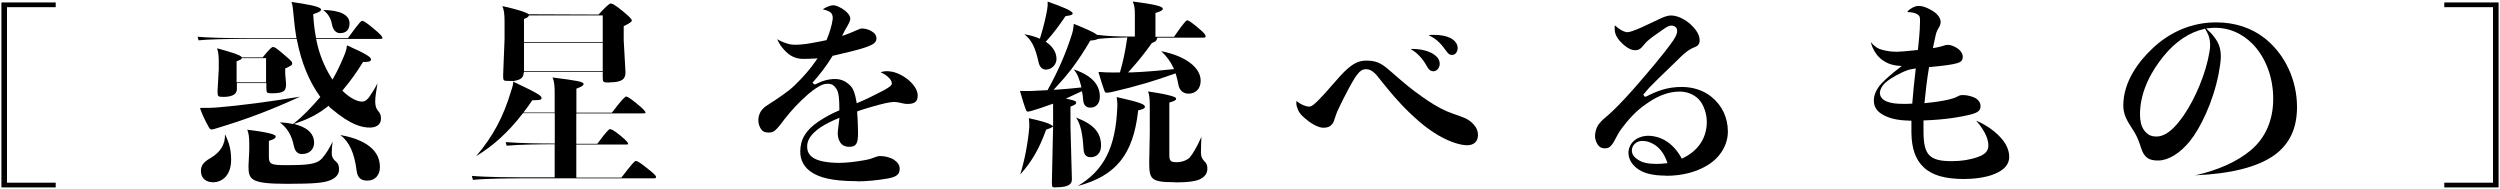 <?xml version="1.0" encoding="UTF-8"?><svg id="_レイヤー_2" xmlns="http://www.w3.org/2000/svg" viewBox="0 0 264.79 20"><g id="_レイヤー_1-2"><polygon points=".15 19.85 .15 .26 5.9 .26 5.9 .76 .74 .76 .74 19.35 5.9 19.35 5.9 19.85 .15 19.85"/><path d="M30.4,19.47c-3.89,0-4.08-.46-4.08-1.9l.08-1.66v-.69c0-.68-.06-1.14-.21-1.48h.01c2.48.3,3,.54,3,.7,0,.14-.04.26-.62.45l-.1.03v1.72c0,.78.32.85,1.8.85,2.28,0,3.27-.07,3.84-.73.41-.47.78-1.06,1.11-1.76-.09.67-.09,1-.09,1.3s.15.58.46.83c.17.15.31.32.31.82,0,.64-.52.98-.96,1.15-.65.25-1.49.37-4.56.37ZM22.53,19.3c-.6,0-1.25-.32-1.25-1.2,0-.56.27-.93,1-1.35,1.05-.6,1.59-1.47,1.55-2.53.47.94.65,1.7.65,2.72,0,1.44-.77,2.37-1.97,2.37ZM38.91,19.13c-.7,0-1.05-.32-1.14-1.07-.24-1.87-.76-3.01-1.72-3.76,1.96.35,4.19,1.23,4.19,3.39,0,.87-.52,1.44-1.33,1.44ZM32.01,16.32c-.48,0-.76-.27-.89-.88-.23-1.11-.67-1.86-1.48-2.48.57.03.98.08,1.33.16l.07.02.06-.05c1.07-.84,1.95-1.81,2.75-2.73l.08-.09-.07-.1c-1.15-1.61-1.94-3.55-2.41-5.93l-.02-.12h-5.33c-2.41,0-4.07.05-5.07.15l-.1-.38c1.12.1,2.77.15,5.17.15h5.3l-.03-.18c-.11-.66-.19-1.3-.25-1.98-.08-.88-.12-1.36-.24-1.65l.02-.02c1.54.22,2.96.46,3.09.75l.03.07-.03.06c-.06.11-.23.21-.7.37l-.11.04v.11c.05.87.14,1.62.28,2.31l.02.12h3.37l.04-.06c.41-.56,1.25-1.74,1.45-1.78.14,0,.39.13,1.19.79.82.68.98.9.98,1.03,0,.06,0,.1-.29.1h-6.74l.04.18c.28,1.38.8,2.7,1.56,3.92l.13.21.13-.22c.35-.61.69-1.32,1.07-2.22.18-.44.31-.76.33-1.16l.03-.02c2.09.92,2.53,1.26,2.53,1.48,0,.07,0,.27-.64.27h-.2s-.05.07-.05.07c-.63,1.03-1.33,1.99-2.06,2.86l-.09.11.1.1c.7.66,1.44,1.06,1.99,1.06.39,0,.64-.32.8-.55.25-.37.55-.83.83-1.38-.15.84-.24,1.53-.24,1.91,0,.45.1.78.31,1.01.23.26.3.47.3.83,0,.68-.6.93-1.16.93-.85,0-2-.24-4.09-2-.08-.06-.16-.12-.21-.19l-.09-.12-.12.1c-.9.71-1.88,1.25-3.11,1.67l-.43.15.44.14c1.11.35,1.69.99,1.69,1.85,0,.72-.51,1.2-1.27,1.2ZM22.4,13.71c-.08,0-.17-.02-.29-.25-.41-.75-.63-1.19-.92-1.99l.02-.04c.66,0,1.28,0,1.92-.06,2.3-.19,5.36-.59,8.65-1.13-3.08,1.41-5.55,2.35-8.72,3.31l-.13.04c-.26.08-.42.13-.53.13ZM23.65,10.26c-.55,0-.61-.02-.61-.61l.13-2.3v-.71c0-.69-.02-1.03-.17-1.5l.02-.02c1.71.47,2.4.71,2.55.9l.05.06h2.2l.05-.06c.64-.78.9-1.04,1.03-1.04.21,0,.35.09,1.21.83.8.67.84.76.84.92,0,.12-.03.2-.65.48l-.09.04v.56l.09,1.09c0,.74-.22.98-1.56.98-.46,0-.53-.04-.53-.59v-.49h-3.12v.62c0,.7-.77.84-1.41.84ZM25.57,6.23c-.04.07-.16.12-.42.23l-.09.04v2.22h3.12v-2.56h-2.56l-.04.07ZM36.01,3.51c-.42,0-.73-.33-.85-.92-.14-.8-.54-1.23-.92-1.53,1.79.02,2.78.52,2.78,1.41,0,.68-.35,1.04-1.01,1.04Z"/><path d="M49.99,18.63c1.58.14,4.34.15,5.18.15h3.58v-3.5h-.15c-1.06,0-3.61.02-4.94.15l-.1-.38c1.49.13,4,.15,5.05.15h.15v-3.22h-3.36l-.05.06c-1.49,1.93-3.1,3.4-4.92,4.5h0c1.79-2.1,2.9-4.18,3.71-6.92l.07-.21c.07-.22.13-.42.15-.66v-.1s.36.17.36.17c2.18,1.03,2.67,1.33,2.64,1.58-.01.1-.03.21-.67.21h-.3s-.05.06-.05.06c-.23.34-.46.67-.72,1.01l-.18.24h3.31v-1.99c0-.9-.05-1.32-.22-1.7l.02-.02c2.49.31,3.26.45,3.26.67,0,.09,0,.23-.66.47l-.1.04v2.54h3.76l.05-.06c1.09-1.45,1.38-1.64,1.45-1.65.1,0,.36.12,1.06.69.84.68,1,.9,1,1.02,0,.04,0,.08-.34.08h-6.99v3.22h2.22l.05-.06c.94-1.28,1.21-1.49,1.28-1.5.13,0,.43.12,1.08.66.76.62.86.81.86.9,0,.05,0,.08-.32.08h-5.17v3.5h4.77l.05-.06c.98-1.26,1.32-1.7,1.49-1.7s.49.21,1.17.75c.62.49.96.78.96.92s0,.17-.29.17h-14.03c-1.09,0-3.71.02-5.07.16l-.1-.38ZM64.56,8.74c-.69,0-.72-.02-.72-.59v-.53h-8.35l-.02.13c-.05.42-.26.64-.75.76l-.37.09v-.03s-.41,0-.41,0c-.64,0-.65,0-.65-.61l.15-3.8v-1.89c0-.77-.06-1.2-.22-1.6l.02-.02c1.56.35,2.47.64,2.76.86l7.4.03.04-.05c.48-.52,1.06-1.12,1.24-1.12.17,0,.4.11,1.18.73.67.55,1.06.9,1.06,1.07,0,.09-.09.23-.78.56l-.08.04v1.49l.19,3.39c0,.66-.28,1.07-1.67,1.07ZM55.5,7.54h8.34v-2.99h-8.34v2.99ZM55.99,1.7c-.06.11-.2.2-.39.27l-.1.04v2.46h8.34V1.63h-7.81l-.04.07Z"/><path d="M90.79,19.19c-2.87,0-4.02-.46-4.71-.87-.87-.52-1.32-1.3-1.32-2.26,0-1.3.59-2.28,1.92-3.18.72-.48,1.44-.87,2.13-1.15l.09-.04v-.1c0-1.07-.05-1.77-.3-2.16-.24-.39-.51-.56-.93-.56s-.68.14-.99.32c-.39.23-.78.52-1.08.78-.98.87-1.76,1.69-2.52,2.67l-.21.28c-.17.22-.34.45-.52.64-.35.4-.59.48-.93.48s-.58-.08-.71-.24c-.29-.31-.39-.76-.39-1.05,0-.48.19-.95.5-1.24.17-.19.36-.31.57-.44.08-.05.16-.1.24-.16.3-.19.66-.42,1.02-.68l.18-.12c.5-.36.86-.61,1.37-1.1.93-.91,1.64-1.73,2.22-2.58l.17-.25-.31.02c-.4.02-.82.04-1.2.04-.64,0-1.21-.21-1.68-.62-.36-.32-.77-.75-1.08-1.47.29.18.65.34.98.44.36.14.71.15.97.15.33,0,.96-.04,1.64-.17.46-.08,1.04-.19,1.55-.3l.08-.02.03-.07c.18-.43.29-.75.37-1.03.12-.37.22-.82.26-1.14.02-.38-.07-.59-.32-.76-.17-.1-.41-.19-.68-.25-.05,0-.03-.04.04-.08.42-.24.76-.36,1.02-.36.31,0,.84.26,1.18.52.28.21.62.55.62.92,0,.22-.25.68-.45,1-.08.12-.16.28-.24.45l-.18.35.35-.11c.45-.17.83-.32,1.15-.47.42-.19.44-.2.7-.2.23,0,.71.14.89.27.36.19.55.46.55.79,0,.48-.46.68-1.17.94-.8.27-1.89.53-3.15.82l-.32.07-.03.05c-.67,1.1-1.48,2.11-2.01,2.69l-.1.1.18.18h.14c.73-.38,1.4-.56,2.07-.56s1.22.25,1.71.8c.25.29.42.77.56,1.58l.03.19.18-.08c.83-.35,1.69-.77,2.66-1.28.65-.36.88-.53.88-.75s-.15-.47-.42-.69c-.17-.17-.46-.35-.76-.47.17-.09.41-.13.65-.13.09,0,.19,0,.29.02.7.06,1.43.46,1.89.82.52.41,1.09,1.07,1.09,1.72s-.3.91-1.08.91c-.28,0-.54-.06-.76-.12-.27-.07-.53-.09-.7-.09-.15,0-.44.04-.88.13-.9.21-1.97.52-2.88.83l-.11.04v.12c.04.56.09,1.38.09,2.15,0,1.16-.2,1.48-.95,1.48-.23,0-.56-.05-.8-.3-.25-.25-.4-.66-.4-1.12,0-.2.04-.48.08-.81.02-.18.1-.84.1-.84l-.24.1c-.51.21-1.23.55-1.78.92-.97.68-1.4,1.3-1.4,2.01,0,.55.21.93.68,1.23.53.33,1.51.51,2.75.51.65,0,1.63-.1,2.63-.28.35-.06.59-.11.96-.26.31-.12.48-.18.73-.18.42,0,1.06.12,1.46.4.4.27.59.58.59.93,0,.52-.2.85-1.23,1.04-1.11.2-2.31.31-3.28.31Z"/><path d="M111.81,19.85c-.35,0-.4,0-.4-.53l.13-5.92-.23.14c-.09.05-.22.09-.4.15l-.07.02-.06.08c-.71,1.97-1.51,3.35-2.72,4.69.48-1.57.81-3.3.96-5.03,0-.33,0-.62-.05-.93h.01c1.38.31,2.05.51,2.33.69l.23.15v-2.38l-.46.16c-.56.2-1.12.4-1.68.56-.34.11-.48.12-.53.12-.03,0-.14,0-.2-.17-.22-.57-.41-1.21-.63-1.98l.02-.04c.25,0,.47.01.69.01.24,0,.49,0,.78-.02.49-.02,1.42-.07,1.42-.07l.04-.07c1.07-1.93,1.91-3.85,2.55-5.87.1-.33.17-.7.18-1.04l.05-.03c1.52.62,2.16.92,2.43,1.15,1.25.15,2.17.18,3.57.18h.43V1.57c0-.61-.03-.99-.22-1.39l.02-.02c2.14.29,3.16.48,3.16.77,0,.09-.07.23-.67.41l-.11.03v2.53h1.97l.04-.06c.41-.59,1.16-1.68,1.34-1.69.2,0,.67.39.98.64.91.75.98.9.98,1.03s0,.17-.34.17h-4.78l-.03.12c-.05.21-.17.32-.53.44-.74,1.03-1.44,1.92-2.29,2.86l-.24.26h.35c1.54-.06,3.04-.2,4.31-.33l.21-.02-.09-.19c-.31-.65-.73-1.21-1.27-1.71,2.55.5,4.18,1.72,4.18,3.13,0,.83-.51,1.37-1.29,1.37-.58,0-.97-.36-1.08-1-.07-.35-.13-.67-.24-1l-.05-.15-.14.05c-1.96.7-3.85,1.29-6.67,1.94-.17.03-.36.06-.5.06-.08,0-.15,0-.24-.24-.2-.56-.42-1.26-.61-1.92l.03-.04c.54.04,1.03.06,1.55.06.19,0,.69-.01.69-.01l.03-.11c.3-1.03.54-2.18.72-3.41l.03-.18h-.18c-.9.02-1.93.04-2.93.15-.19.1-.44.15-.73.17h-.08s-.04.07-.04.07c-.58,1-1.19,1.92-1.81,2.76l-.12.17h0s-.05.06-.05.06c-.47.61-1,1.23-1.62,1.89l-.25.27.37-.02c.77-.04,1.52-.12,2.29-.2l.29-.03-.04-.17c-.15-.58-.34-1.25-.79-1.75,1.87.63,2.78,1.58,2.78,2.9,0,.72-.39,1.16-1.01,1.16-.46,0-.71-.27-.76-.82-.02-.26-.04-.49-.09-.73l-.04-.19-.18.08c-.36.17-.72.34-1.1.51l-.42.19.45.1c.64.14.64.25.64.3,0,.14,0,.22-.5.41l-.1.04v2.18l.15,5.51c0,.45-.21.86-1.73.86ZM114.1,19.73c2.84-1.67,4.07-4.13,4.24-8.39.02-.41,0-.67-.07-1.02l.05-.03c2.52.57,2.95.76,2.95,1.04,0,.1-.16.24-.62.34l-.11.02v.11c-.53,4.58-2.34,6.84-6.45,7.92ZM124.45,19.3c-2.54,0-2.73-.29-2.73-2.11l.06-3.13v-2.84c0-.78-.05-1.19-.18-1.51l.02-.02c2.66.39,2.95.64,2.95.73,0,.13,0,.23-.61.41l-.11.03v5.49c0,.66.09.83.79.83.53,0,1.1-.21,1.38-.51.25-.29.76-1.08,1.23-2.18-.03.71-.05,1.06-.05,1.7,0,.35.12.65.36.89.22.2.32.43.32.74,0,.5-.19.82-.67,1.1-.44.27-1.34.4-2.76.4ZM115.54,16.65c-.34,0-.74-.1-.78-.89-.1-1.69-.33-2.64-.79-3.31,1.88.72,2.65,1.59,2.65,2.98,0,.85-.54,1.22-1.08,1.22ZM110.86,7.38c-.48,0-.74-.25-.87-.83-.31-1.48-.76-2.38-1.5-2.92.56.09,1.05.22,1.5.41l.15.06.05-.16c.37-1.18.6-2.24.72-2.92.06-.37.07-.59.05-.82l.03-.02c1.31.46,2.62.96,2.62,1.23,0,.09,0,.2-.68.29h-.07s-.04.06-.04.06c-.57.84-1.2,1.72-1.95,2.54l-.11.12.14.1c.64.46,1,1.07,1,1.72s-.56,1.12-1.06,1.12Z"/><path d="M155.37,15.38c-.66,0-1.65-.31-2.64-.83-1.08-.58-2.15-1.38-3.27-2.45-1.32-1.24-2.37-2.54-3.14-3.5l-.09-.11c-.49-.65-.92-1.16-1.54-1.16-.4,0-.64.19-.9.52-.18.21-.38.52-.67,1.04-.4.7-1.12,2.12-1.47,2.89-.1.22-.17.45-.24.66-.09.28-.17.54-.29.68-.25.3-.5.41-.94.41-.53,0-1.17-.39-1.5-.63-.58-.43-1.01-.81-1.2-1.27-.13-.31-.18-.49-.18-.7,0-.2.03-.24.03-.25-.01.02.02.02.07.08.42.33.9.53,1.27.53.29,0,.62-.32,1.09-.8l.13-.14c.31-.31.71-.76,1.12-1.24.62-.71,1.26-1.45,1.75-1.86.8-.69,1.37-.83,1.98-.83,1.03,0,1.57.3,2.27.9.3.25.6.5.91.78.73.63,1.55,1.35,2.78,2.2.78.54,1.56,1.06,2.52,1.48.5.21.97.37,1.46.54l.16.06c.55.2.91.43,1.25.81.31.35.45.69.45,1.1,0,.71-.43,1.1-1.2,1.1ZM151.82,7.55c-.2,0-.42-.06-.67-.5-.48-.86-1-1.42-1.73-1.85l.12-.02c.89,0,1.66.18,2.22.51.33.2.73.55.73,1.06,0,.43-.31.8-.68.8ZM153.81,5.82c-.21,0-.38-.04-.7-.51-.58-.81-1.05-1.23-1.81-1.59.19-.03.38-.03.56-.03h0c.71,0,1.28.11,1.73.32.5.25.8.65.8,1.07s-.25.74-.59.74Z"/><path d="M176.42,18.6c-1.24,0-2.2-.21-2.84-.63-.7-.45-1.1-1.1-1.1-1.78,0-.47.21-.94.56-1.26.39-.35.96-.55,1.55-.55.41,0,.91.1,1.32.27.86.35,1.62,1.07,2.15,2.03l.07.13.13-.07c.45-.22.82-.47,1.11-.72.91-.77,1.41-1.87,1.41-3.1,0-.77-.28-1.82-.89-2.44-.53-.51-1.23-.78-1.99-.78-1.08,0-2.18.38-3.34,1.17-.5.33-.94.68-1.31,1.03-.45.43-.92.96-1.31,1.48-.28.33-.54.75-.73,1.12-.2.4-.36.69-.57.92-.17.21-.36.29-.65.29s-.47-.07-.63-.23c-.27-.27-.42-.73-.42-1.01,0-.57.17-1.07.52-1.47.22-.26.51-.51.8-.75l.16-.14c.34-.3.64-.6.85-.81l.32-.33c.38-.4.9-.93,1.44-1.56,1.59-1.82,3.2-3.7,4.18-5.11.3-.45.43-.76.43-1.02,0-.35-.24-.57-.62-.57-.26,0-.49.14-.93.45l-.34.24c-.44.3-.93.64-1.32,1-.15.15-.29.32-.42.47l-.12.14c-.18.2-.42.31-.67.31-.41,0-.83-.2-1.32-.64-.51-.46-.79-.91-.86-1.37-.02-.12-.02-.24-.02-.34s0-.2.02-.29c.58.54,1.07.73,1.33.73.22,0,.67-.15,1.48-.5.51-.24,1.38-.64,1.98-.93.26-.13.75-.34,1.16-.34.77,0,1.58.49,2.08.95.35.32.95.97.95,1.65,0,.41-.15.62-.56.77-.47.18-.92.5-1.39.96-.48.48-.97.95-1.45,1.41-.67.64-1.32,1.27-1.94,1.91-.11.12-.63.73-.63.73l.14.21h.16c1.18-.61,2.27-1.02,3.78-1.02,1.18,0,2.29.36,3.12,1.03,1.14.91,1.76,2.22,1.76,3.69,0,1.39-.78,2.71-2.09,3.53-1.23.77-2.74,1.16-4.49,1.16ZM173.96,14.92c-.63,0-1.12.45-1.12,1.02,0,.39.23.72.69,1,.41.28,1.04.42,1.88.42.35,0,.69-.02,1.01-.06l.19-.02-.06-.18c-.28-.77-.67-1.32-1.2-1.7-.34-.23-.78-.47-1.38-.47Z"/><path d="M208.06,18.96c-2.07,0-3.45-.4-4.34-1.27-.83-.79-1.25-1.97-1.27-3.62v-1.29h-.15c-.81-.02-1.86-.1-2.71-.54-.56-.29-1.12-.7-1.12-1.6,0-.61.31-1.28.85-1.84.47-.49,1.01-.96,1.8-1.57l.31-.24-.39-.03c-.77-.07-1.38-.33-1.92-.81-.42-.38-.77-.95-.93-1.54-.02-.07-.04-.14-.04-.15.43.5.73.69,1.21.82.68.17,1.03.2,1.61.2.33,0,1.05-.07,1.81-.15l.36-.04.14-1.43c.04-.52.08-1.05.08-1.5v-.17c0-.33,0-.51-.29-.68-.23-.14-.54-.21-1-.23-.05-.03-.03-.08.01-.12.13-.13.28-.23.47-.34.24-.12.4-.19.69-.19.59,0,1.26.4,1.53.57.49.32.78.75.78,1.14,0,.1-.04.35-.21.62-.12.16-.25.46-.31.72-.08.36-.17.77-.26,1.21l-.04.21.22-.04c.37-.06.54-.11.82-.19.27-.09.36-.12.51-.12.33,0,.68.13,1.06.38.27.17.55.54.55.85s-.1.5-.31.6c-.38.19-1.09.29-1.73.37l-.52.06c-.28.03-.58.06-.89.09h-.12s-.02.13-.02.13c-.2,1.2-.34,2.35-.45,3.52l-.02.18.18-.02c.94-.09,1.78-.22,2.37-.36.38-.09.68-.18.95-.33.22-.13.34-.15.64-.15.42,0,1.04.18,1.3.34.18.12.5.39.5.82s-.17.69-1.16.93c-.93.23-2.72.53-4.73.59h-.15v1.23c.02,2.46.64,3.09,3.01,3.09,1,0,1.94-.15,2.72-.43.56-.2,1.14-.5,1.14-1.2,0-.25-.04-.64-.25-1.1-.13-.29-.44-.89-1.04-1.56,1.28.55,2.12,1.27,2.59,1.79.59.63.91,1.36.91,2.04,0,.79-.5,1.38-1.54,1.81-.93.4-2.27.54-3.22.54ZM202.71,7.28c-.5.07-.81.19-1.25.39-.88.43-1.46.79-1.84,1.15-.31.31-.51.71-.51,1.02,0,.41.28.75.78.93.45.17.96.23,1.77.23.22,0,.47,0,.74-.02h.14s.01-.14.01-.14c.08-1.12.21-2.26.34-3.4l.02-.19-.19.03Z"/><path d="M232.49,18.6s-.07,0-.07-.01c2.5-.55,4.52-1.47,5.93-2.64,1.59-1.31,2.42-3.21,2.42-5.49s-.81-4.38-2.16-5.78c-1.12-1.14-2.49-1.74-3.98-1.74-.2,0-.41.02-.61.04l-.35.03.23.23c.29.25.58.59.82.96.35.53.5,1.08.5,1.82,0,.37-.09,1.06-.23,1.79-.61,3.09-1.97,5.8-3.04,7.13-1.06,1.31-2.29,2.06-3.38,2.06-.89,0-1.47-.23-1.82-1.4-.16-.51-.36-1.06-.67-1.58l-.26-.41c-.5-.78-.93-1.46-.93-2.42,0-2.57,1.65-4.69,3.04-6.01,1.92-1.84,4.27-2.81,6.79-2.81,2.01,0,3.76.58,5.2,1.72,2.11,1.69,3.37,4.4,3.37,7.25,0,2.26-.79,3.93-2.41,5.1-1.76,1.25-4.58,1.97-8.4,2.13ZM233.45,3.07c-1.55.34-3.04,1.33-4.3,2.89-1.14,1.4-2.49,3.6-2.49,6.15,0,.7.13,1.24.41,1.65.37.51.74.7,1.35.7.75,0,1.55-.53,2.38-1.58,1.28-1.58,2.51-4.21,3.05-6.54.12-.56.24-1.14.24-1.54,0-.22-.02-.65-.18-1.07-.09-.22-.2-.42-.31-.6l-.06-.09-.1.02Z"/><polygon points="258.89 19.85 258.89 19.35 264.05 19.35 264.05 .76 258.89 .76 258.89 .26 264.64 .26 264.64 19.85 258.89 19.85"/></g></svg>
